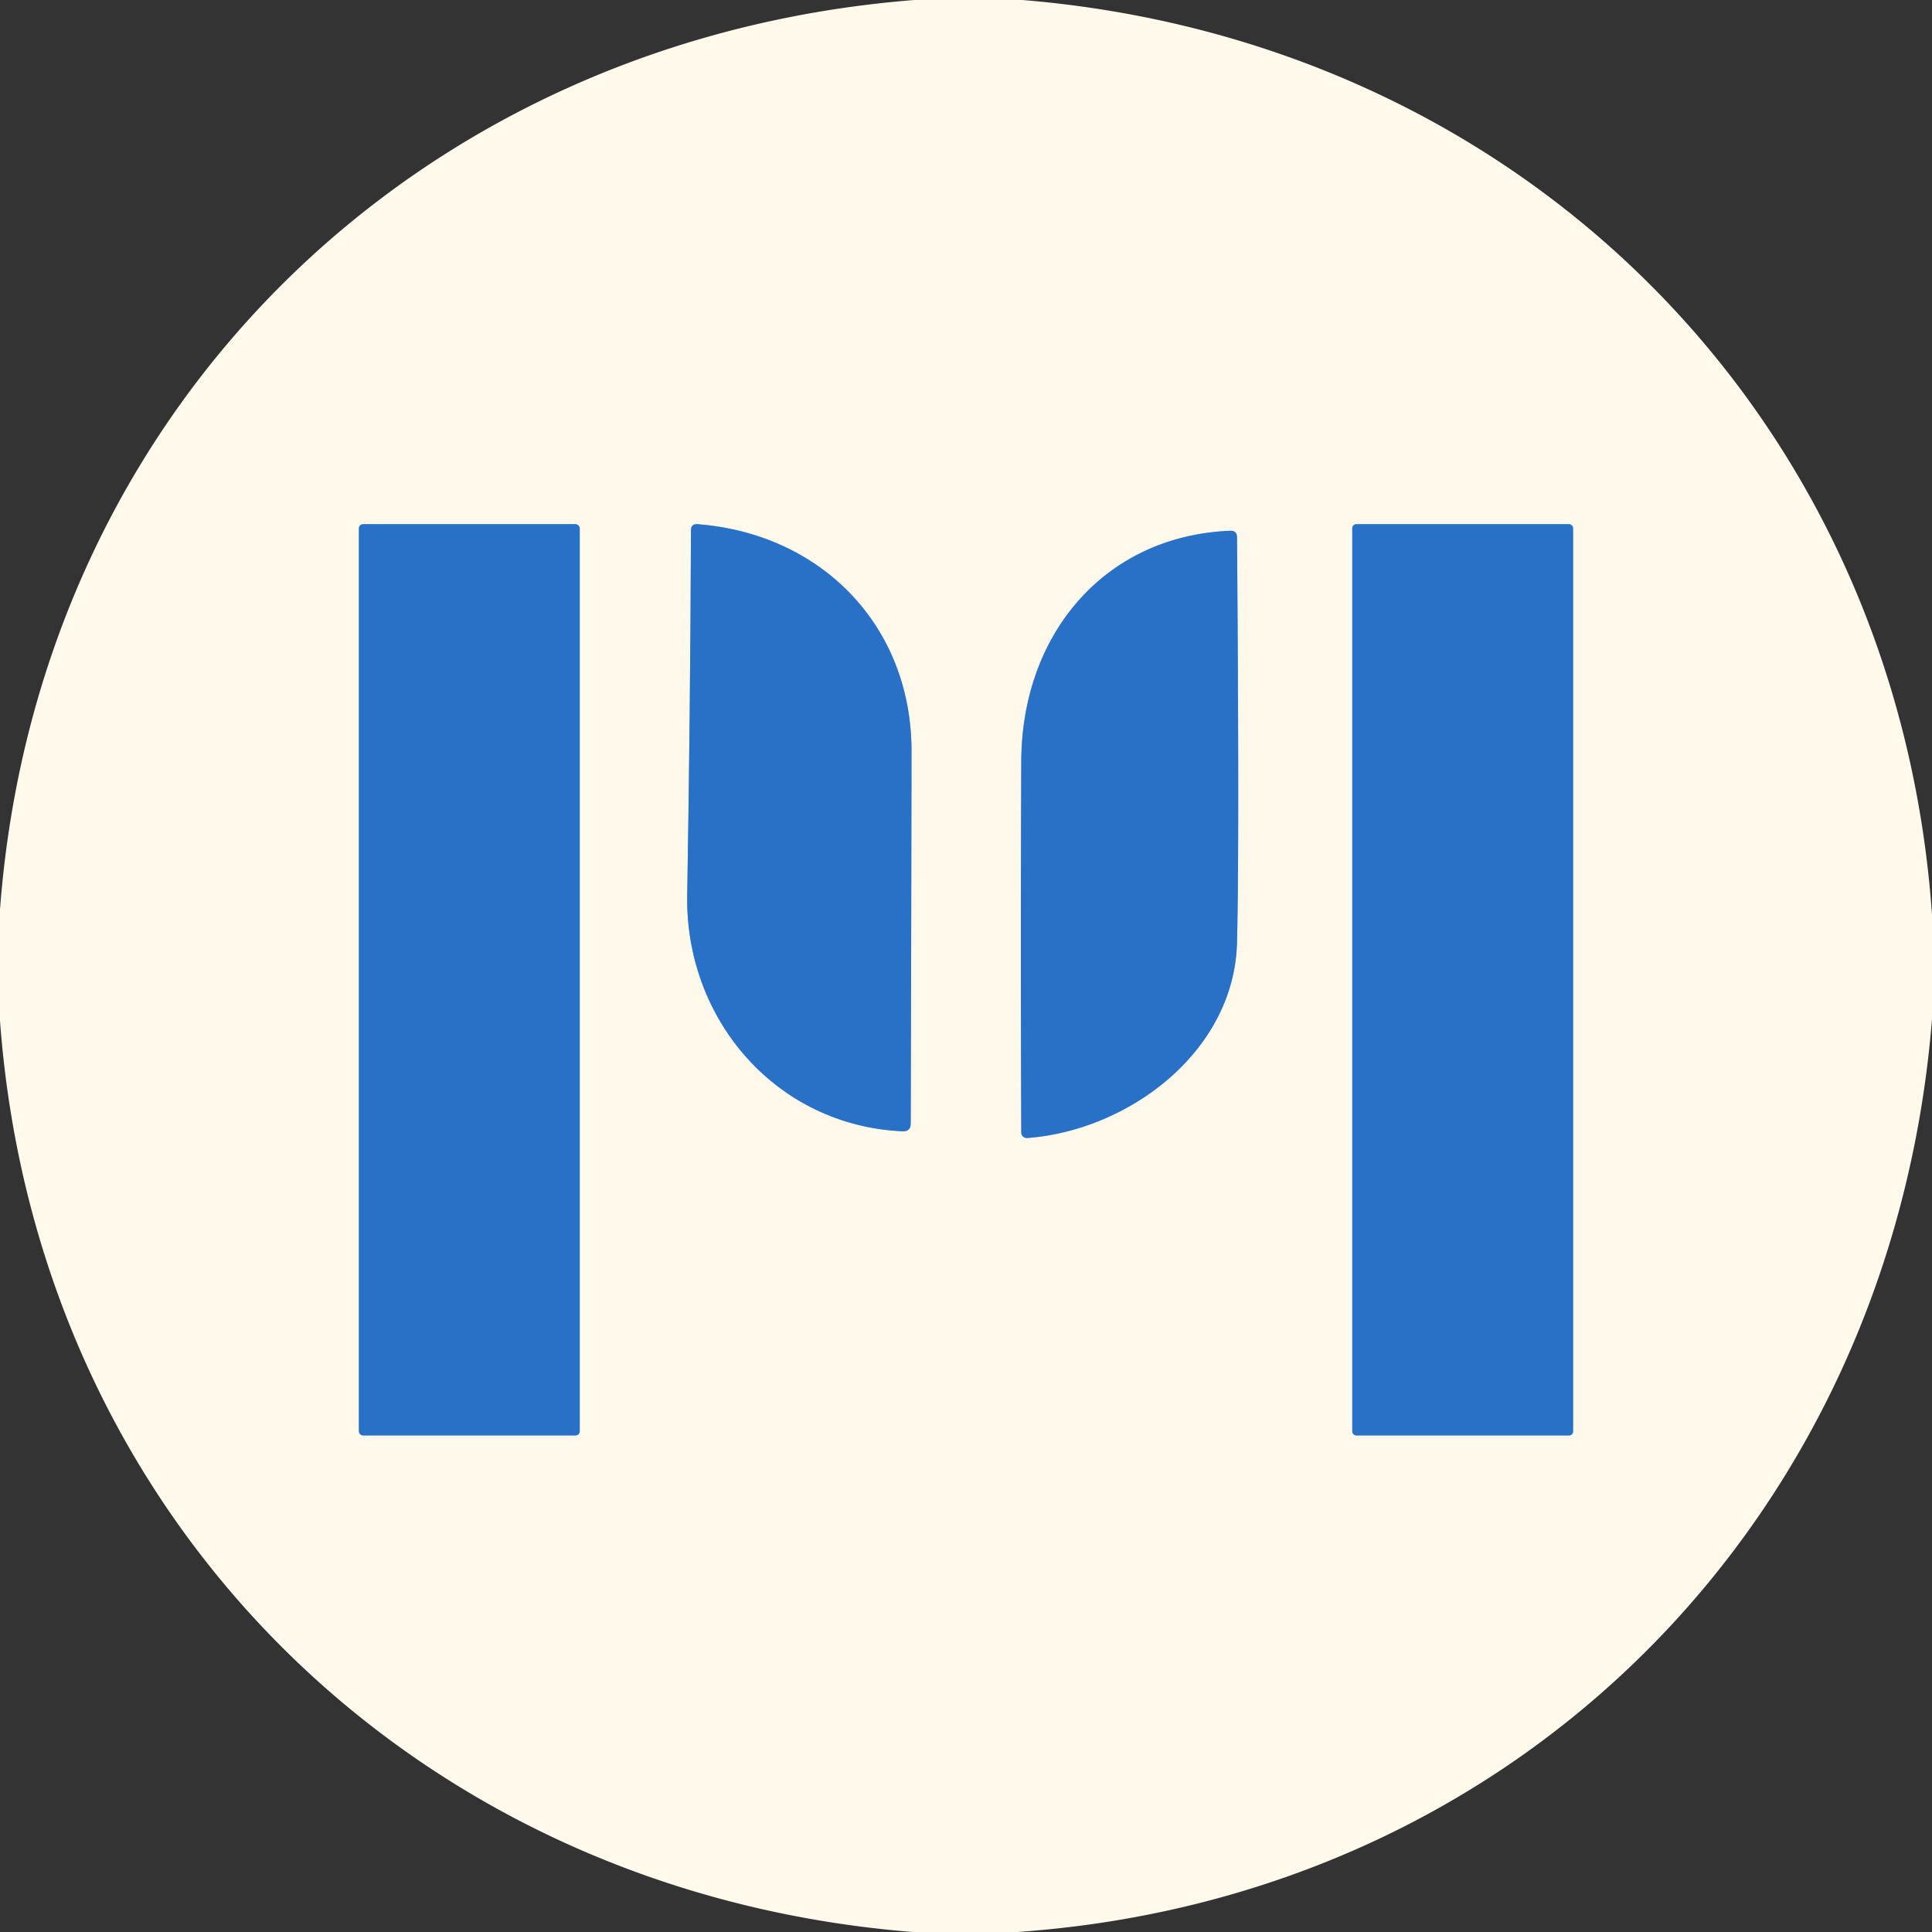 <?xml version="1.0" encoding="UTF-8" standalone="no"?>
<!DOCTYPE svg PUBLIC "-//W3C//DTD SVG 1.1//EN" "http://www.w3.org/Graphics/SVG/1.1/DTD/svg11.dtd">
<svg xmlns="http://www.w3.org/2000/svg" version="1.1" viewBox="0.00 0.00 144.00 144.00">
<rect x="0.00" y="0.00" width="144.00" height="144.00" fill="#333333" stroke="none"/>
<g stroke-width="2.00" fill="none" stroke-linecap="butt">
<path stroke="#94b5da" vector-effect="non-scaling-stroke" d="
  M 43.21 39.38
  A 0.31 0.31 0.0 0 0 42.90 39.07
  L 27.06 39.07
  A 0.31 0.31 0.0 0 0 26.75 39.38
  L 26.75 106.68
  A 0.31 0.31 0.0 0 0 27.06 106.99
  L 42.90 106.99
  A 0.31 0.31 0.0 0 0 43.21 106.68
  L 43.21 39.38"
/>
<path stroke="#94b5da" vector-effect="non-scaling-stroke" d="
  M 67.94 56.01
  C 67.95 46.62 61.20 39.78 51.99 39.07
  Q 51.50 39.04 51.50 39.53
  Q 51.45 53.12 51.22 66.74
  C 51.07 76.02 57.89 83.91 67.28 84.32
  Q 67.88 84.34 67.88 83.74
  Q 67.92 69.75 67.94 56.01"
/>
<path stroke="#94b5da" vector-effect="non-scaling-stroke" d="
  M 117.25 39.37
  A 0.30 0.30 0.0 0 0 116.95 39.07
  L 101.09 39.07
  A 0.30 0.30 0.0 0 0 100.79 39.37
  L 100.79 106.69
  A 0.30 0.30 0.0 0 0 101.09 106.99
  L 116.95 106.99
  A 0.30 0.30 0.0 0 0 117.25 106.69
  L 117.25 39.37"
/>
<path stroke="#94b5da" vector-effect="non-scaling-stroke" d="
  M 76.56 84.82
  C 84.06 84.27 92.00 78.43 92.20 70.24
  Q 92.38 63.16 92.20 40.05
  Q 92.20 39.54 91.68 39.56
  C 82.24 39.96 76.15 47.35 76.12 56.75
  Q 76.06 70.65 76.12 84.42
  A 0.41 0.40 -2.0 0 0 76.56 84.82"
/>
</g>
<path fill="#fff9ec" d="
  M 68.15 0.00
  L 76.21 0.00
  C 113.33 3.06 141.39 30.94 144.00 68.17
  L 144.00 75.96
  C 141.01 113.19 113.18 141.39 75.83 144.00
  L 68.03 144.00
  C 30.93 141.04 2.74 113.29 0.00 76.08
  L 0.00 67.79
  C 2.79 30.56 31.01 2.93 68.15 0.00
  Z
  M 43.21 39.38
  A 0.31 0.31 0.0 0 0 42.90 39.07
  L 27.06 39.07
  A 0.31 0.31 0.0 0 0 26.75 39.38
  L 26.75 106.68
  A 0.31 0.31 0.0 0 0 27.06 106.99
  L 42.90 106.99
  A 0.31 0.31 0.0 0 0 43.21 106.68
  L 43.21 39.38
  Z
  M 67.94 56.01
  C 67.95 46.62 61.20 39.78 51.99 39.07
  Q 51.50 39.04 51.50 39.53
  Q 51.45 53.12 51.22 66.74
  C 51.07 76.02 57.89 83.91 67.28 84.32
  Q 67.88 84.34 67.88 83.74
  Q 67.92 69.75 67.94 56.01
  Z
  M 117.25 39.37
  A 0.30 0.30 0.0 0 0 116.95 39.07
  L 101.09 39.07
  A 0.30 0.30 0.0 0 0 100.79 39.37
  L 100.79 106.69
  A 0.30 0.30 0.0 0 0 101.09 106.99
  L 116.95 106.99
  A 0.30 0.30 0.0 0 0 117.25 106.69
  L 117.25 39.37
  Z
  M 76.56 84.82
  C 84.06 84.27 92.00 78.43 92.20 70.24
  Q 92.38 63.16 92.20 40.05
  Q 92.20 39.54 91.68 39.56
  C 82.24 39.96 76.15 47.35 76.12 56.75
  Q 76.06 70.65 76.12 84.42
  A 0.41 0.40 -2.0 0 0 76.56 84.82
  Z"
/>
<rect fill="#2971c7" x="26.75" y="39.07" width="16.46" height="67.92" rx="0.31"/>
<path fill="#2971c7" d="
  M 51.99 39.07
  C 61.20 39.78 67.95 46.62 67.94 56.01
  Q 67.92 69.75 67.88 83.74
  Q 67.88 84.34 67.28 84.32
  C 57.89 83.91 51.07 76.02 51.22 66.74
  Q 51.45 53.12 51.50 39.53
  Q 51.50 39.04 51.99 39.07
  Z"
/>
<rect fill="#2971c7" x="100.79" y="39.07" width="16.46" height="67.92" rx="0.30"/>
<path fill="#2971c7" d="
  M 92.20 70.24
  C 92.00 78.43 84.06 84.27 76.56 84.82
  A 0.41 0.40 -2.0 0 1 76.12 84.42
  Q 76.06 70.65 76.12 56.75
  C 76.15 47.35 82.24 39.96 91.68 39.56
  Q 92.20 39.54 92.20 40.05
  Q 92.38 63.16 92.20 70.24
  Z"
/>
</svg>
